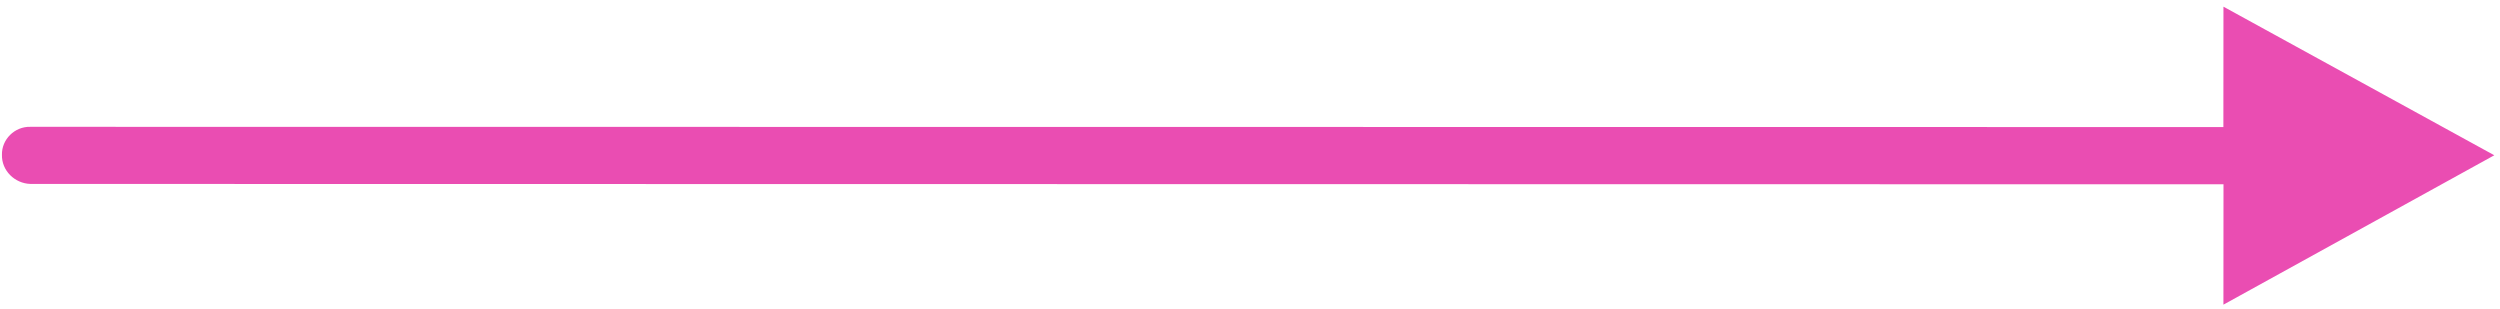 <?xml version="1.0" encoding="UTF-8"?> <svg xmlns="http://www.w3.org/2000/svg" width="267" height="33" viewBox="0 0 267 33" fill="none"> <path d="M3.254 19.644C1.572 19.598 0.162 18.214 0.208 16.532C0.167 14.902 1.557 13.5 3.239 13.545L237.457 13.57L237.465 0.713L266.391 16.582L237.461 32.539L237.469 19.682L3.254 19.644Z" fill="#EA4DB2"></path> </svg> 